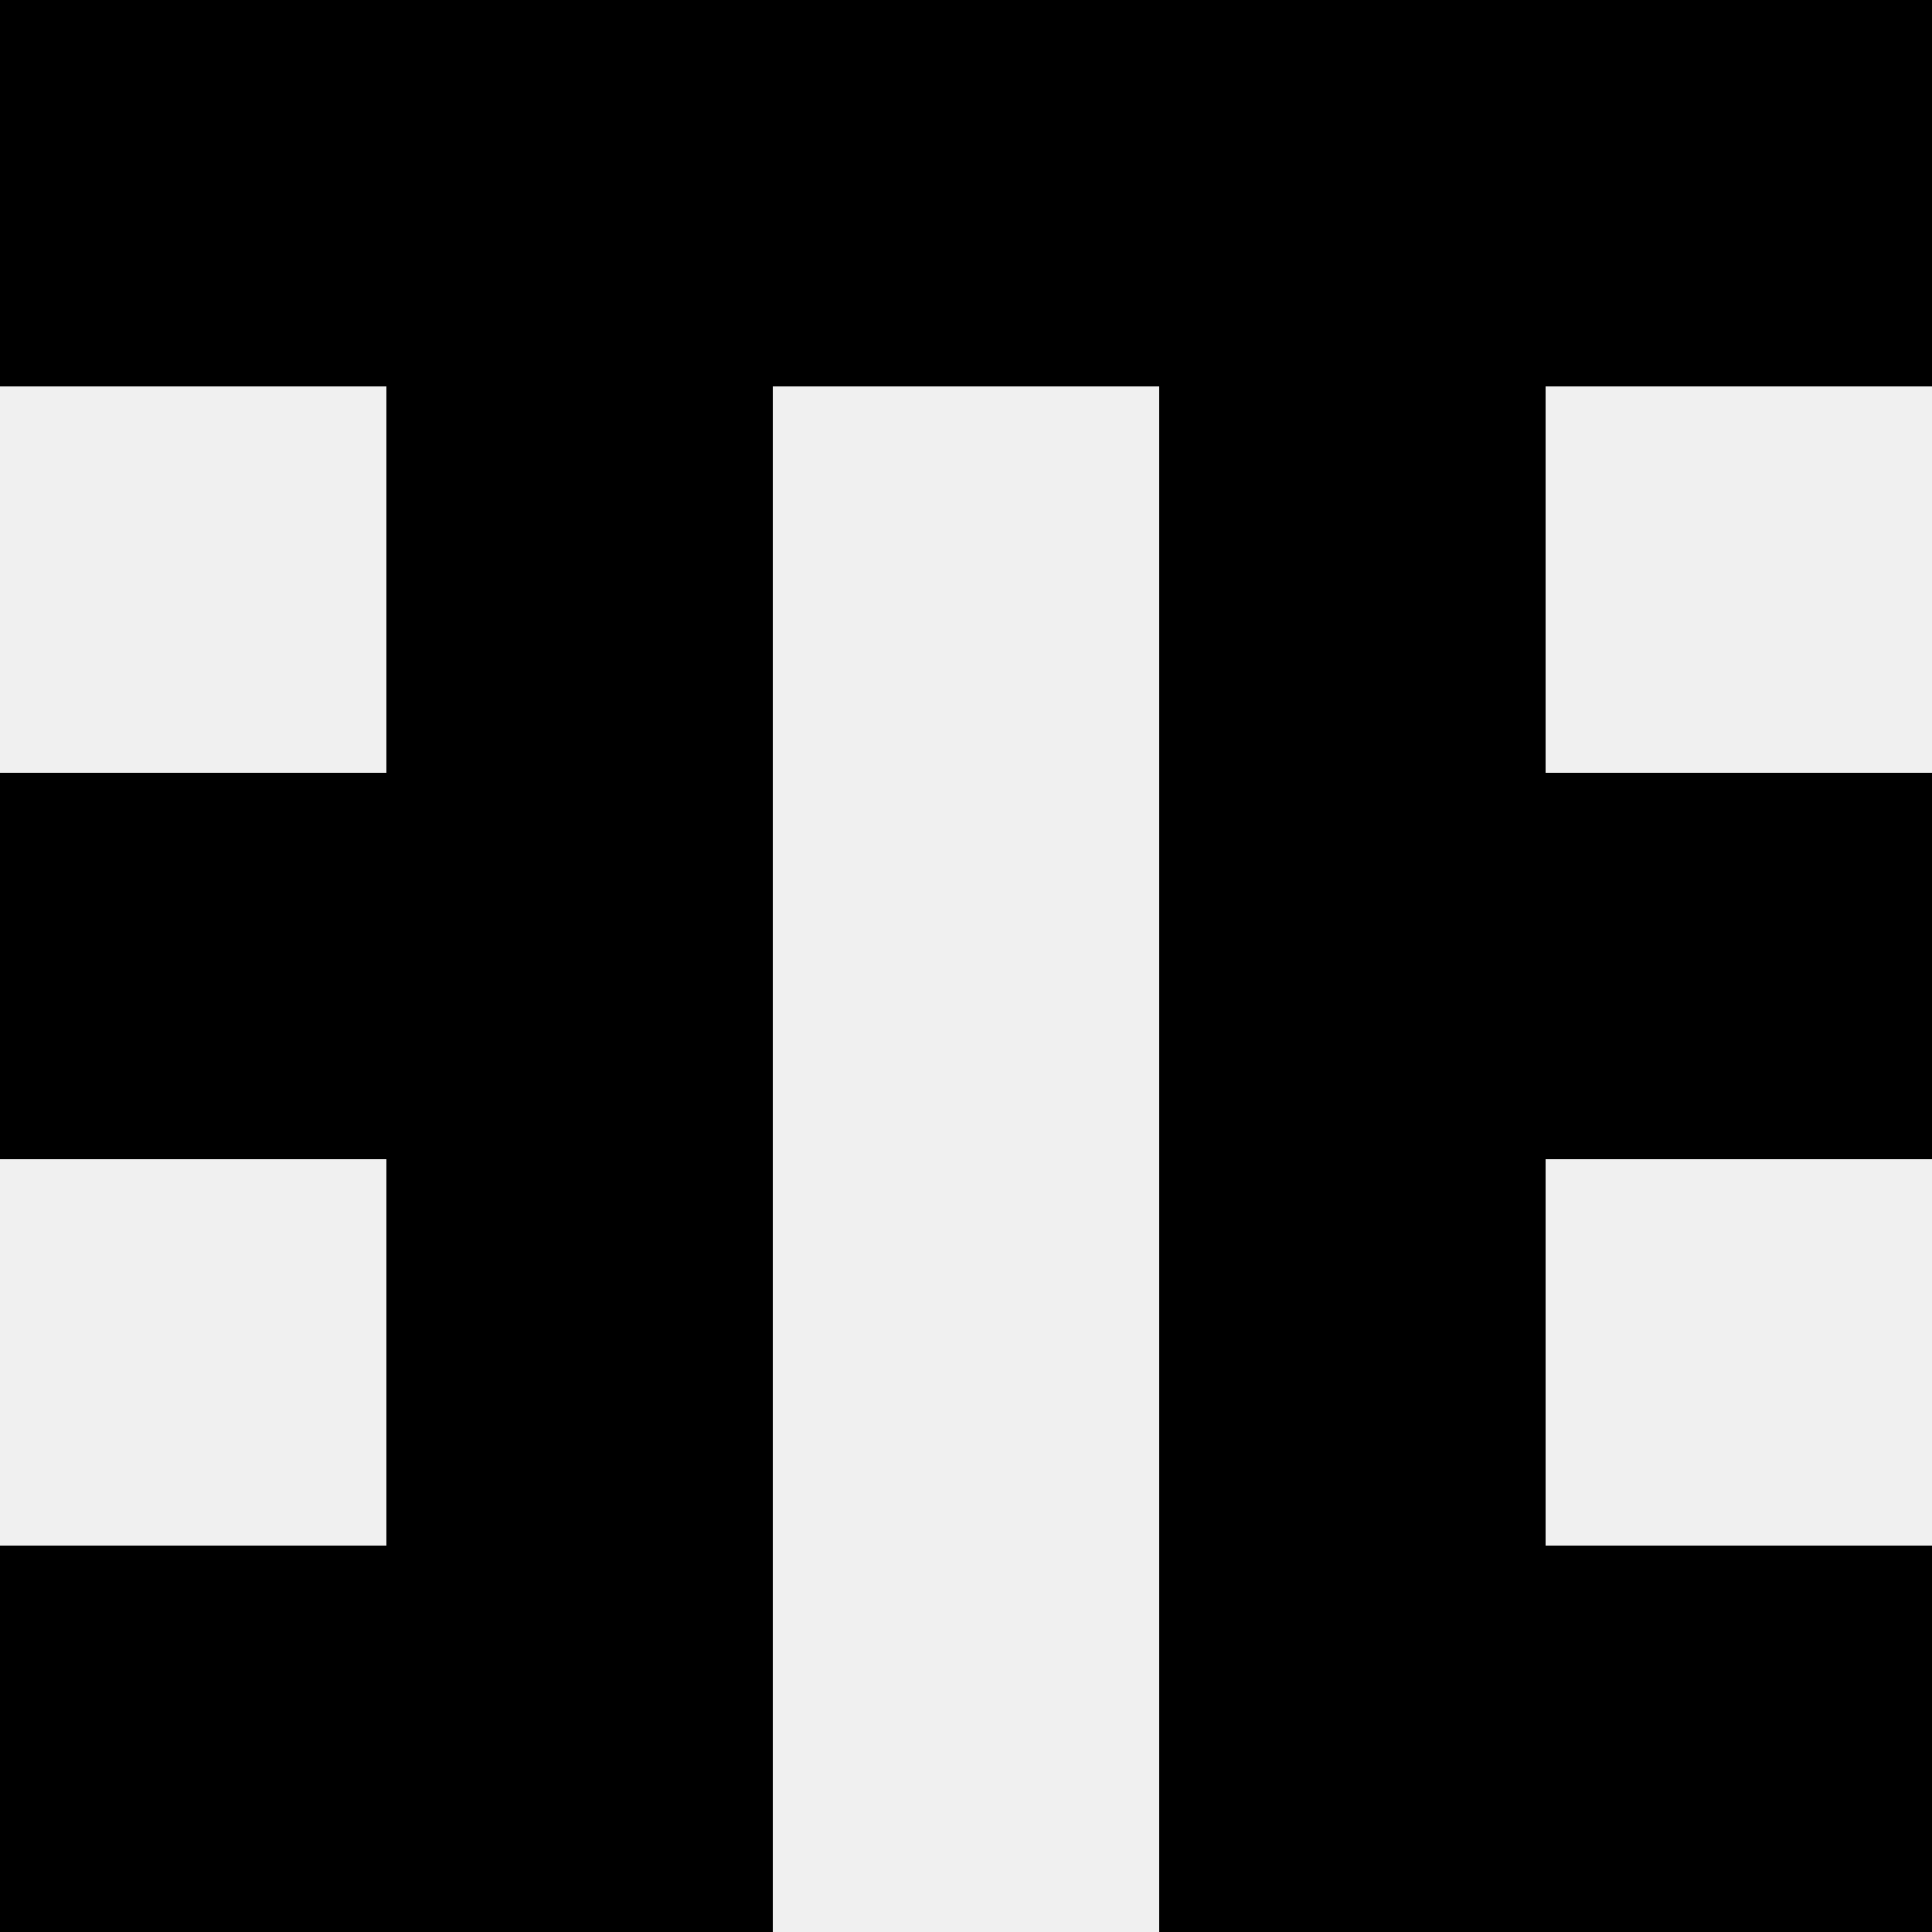 <svg width='80' height='80' xmlns='http://www.w3.org/2000/svg'><rect width='100%' height='100%' fill='#f0f0f0'/><rect x='0' y='0' width='16' height='16' fill='hsl(11, 70%, 50%)' /><rect x='64' y='0' width='16' height='16' fill='hsl(11, 70%, 50%)' /><rect x='16' y='0' width='16' height='16' fill='hsl(11, 70%, 50%)' /><rect x='48' y='0' width='16' height='16' fill='hsl(11, 70%, 50%)' /><rect x='32' y='0' width='16' height='16' fill='hsl(11, 70%, 50%)' /><rect x='32' y='0' width='16' height='16' fill='hsl(11, 70%, 50%)' /><rect x='16' y='16' width='16' height='16' fill='hsl(11, 70%, 50%)' /><rect x='48' y='16' width='16' height='16' fill='hsl(11, 70%, 50%)' /><rect x='0' y='32' width='16' height='16' fill='hsl(11, 70%, 50%)' /><rect x='64' y='32' width='16' height='16' fill='hsl(11, 70%, 50%)' /><rect x='16' y='32' width='16' height='16' fill='hsl(11, 70%, 50%)' /><rect x='48' y='32' width='16' height='16' fill='hsl(11, 70%, 50%)' /><rect x='16' y='48' width='16' height='16' fill='hsl(11, 70%, 50%)' /><rect x='48' y='48' width='16' height='16' fill='hsl(11, 70%, 50%)' /><rect x='0' y='64' width='16' height='16' fill='hsl(11, 70%, 50%)' /><rect x='64' y='64' width='16' height='16' fill='hsl(11, 70%, 50%)' /><rect x='16' y='64' width='16' height='16' fill='hsl(11, 70%, 50%)' /><rect x='48' y='64' width='16' height='16' fill='hsl(11, 70%, 50%)' /></svg>